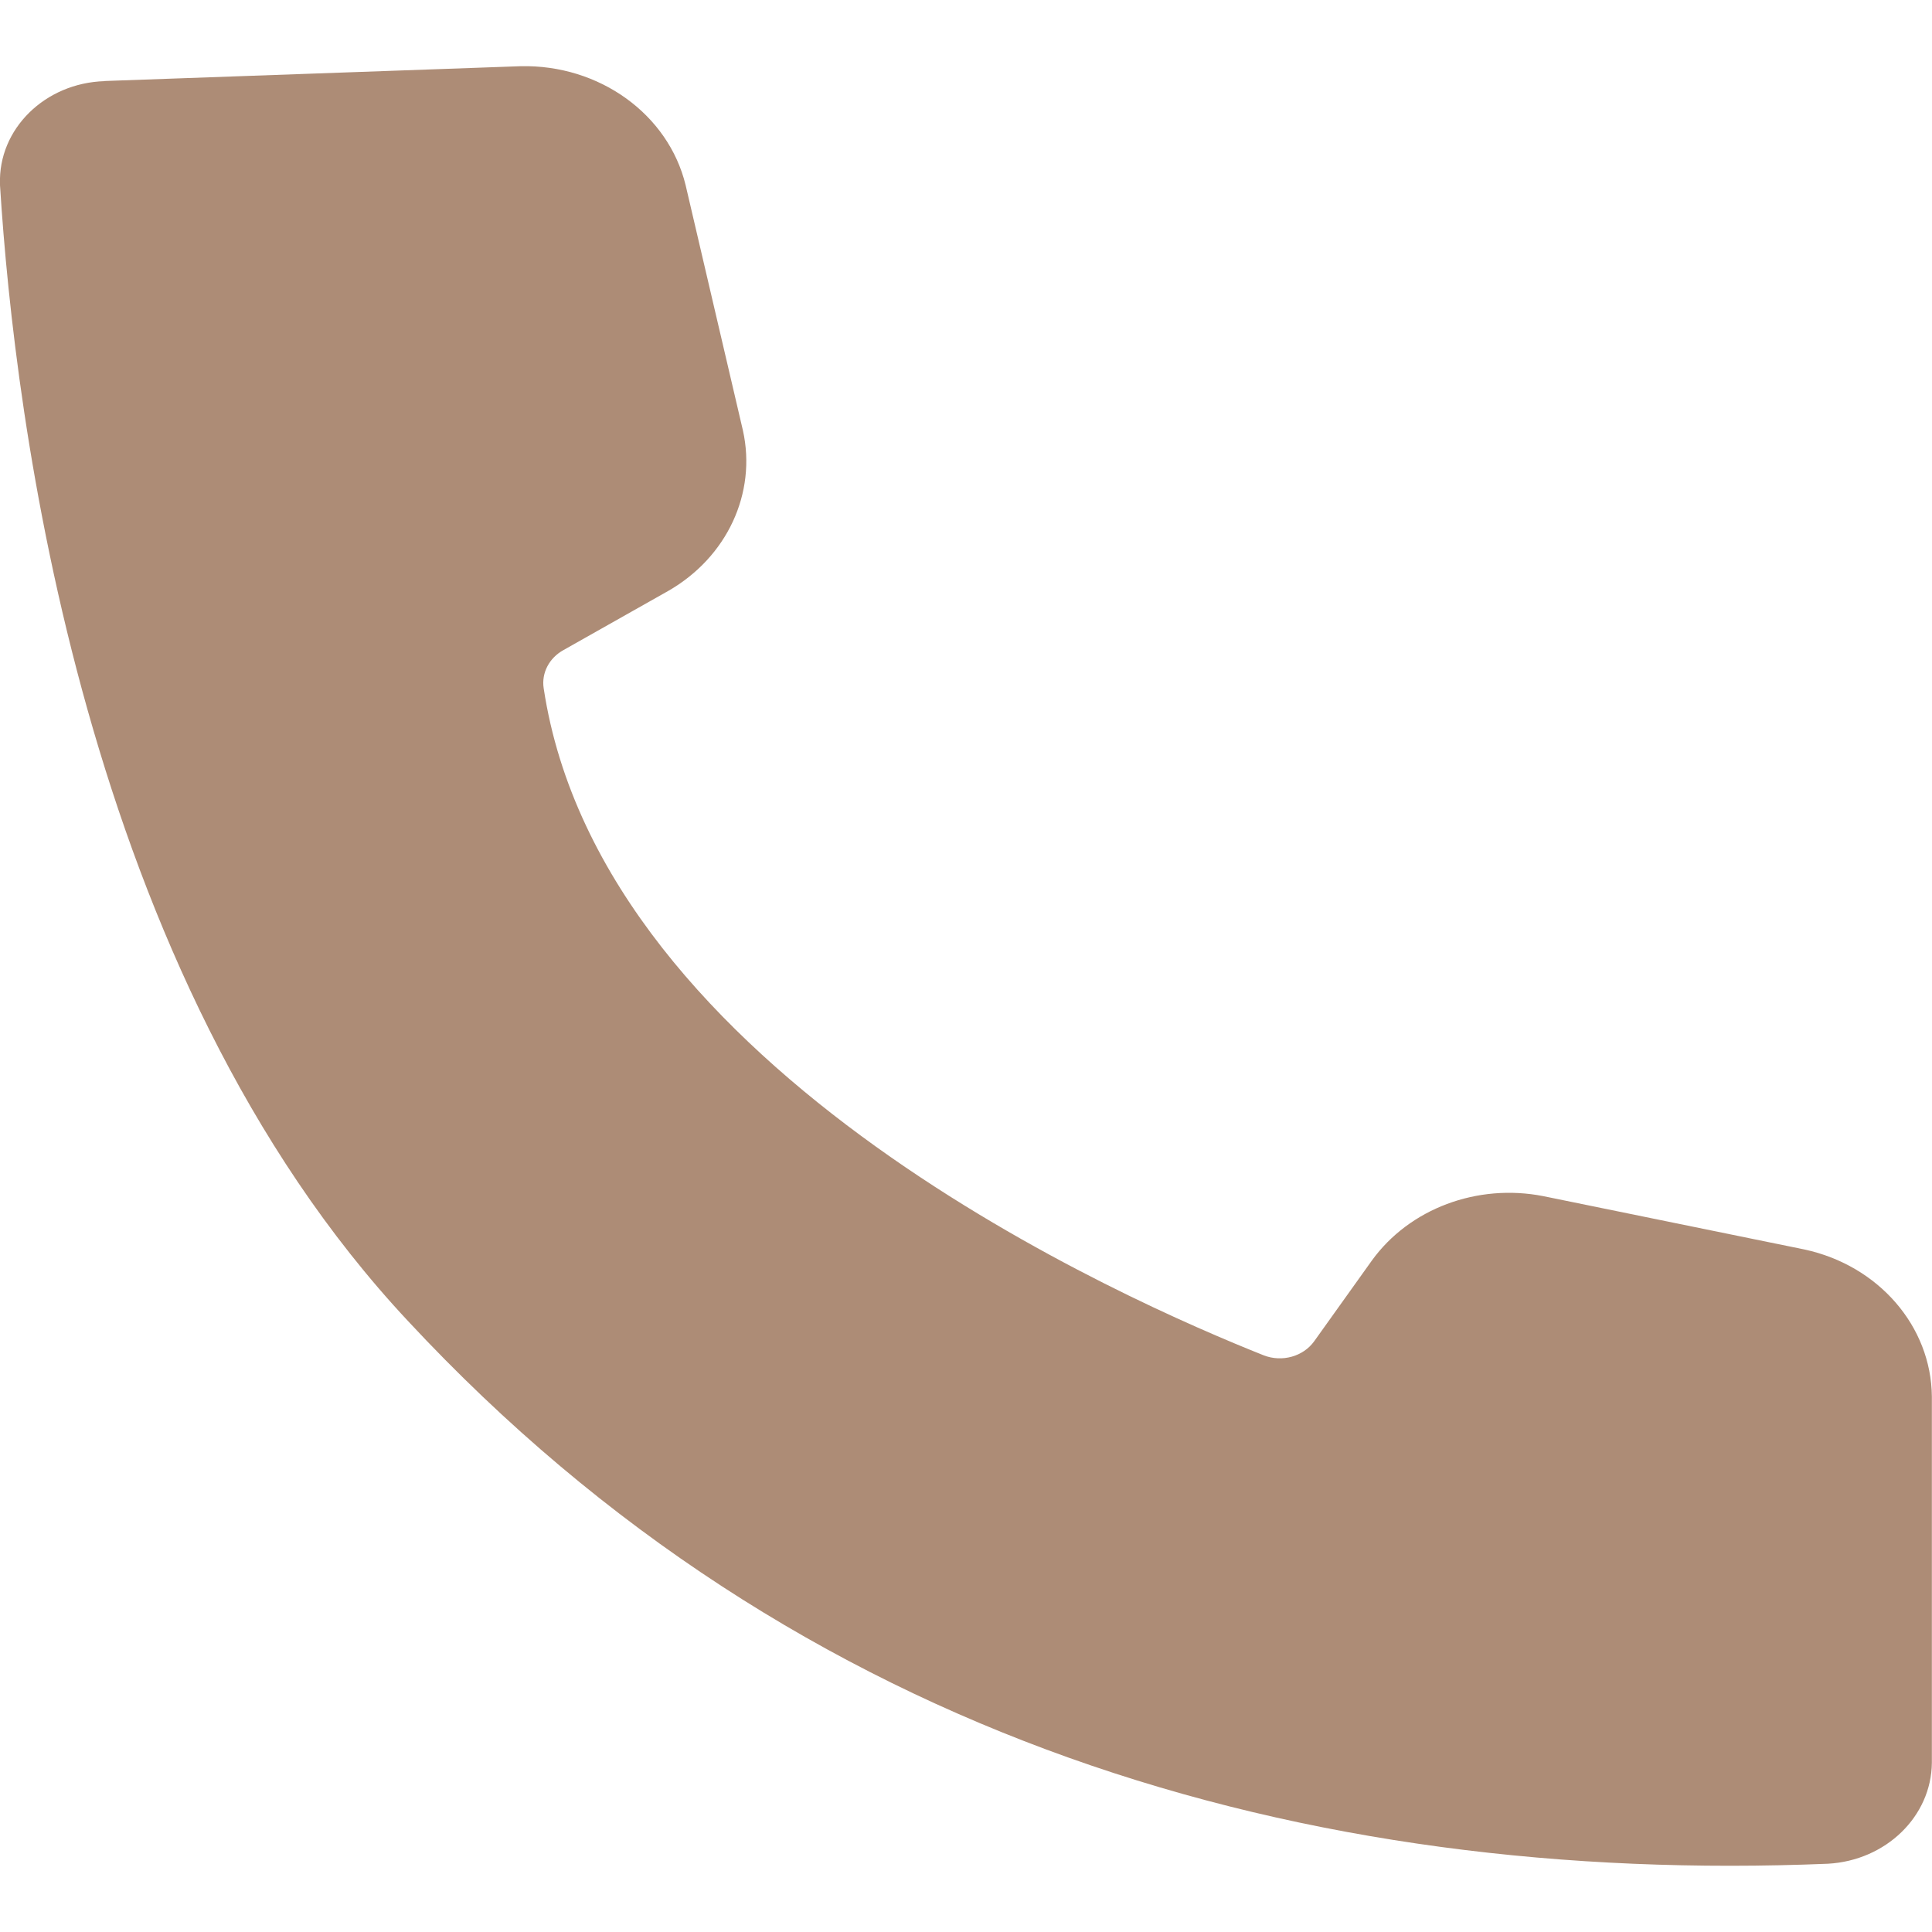 <?xml version="1.0" encoding="UTF-8"?>
<svg id="_案03" data-name="案03" xmlns="http://www.w3.org/2000/svg" viewBox="0 0 150 150">
  <defs>
    <style>
      .cls-1 {
        fill: #ad8c76;
      }
    </style>
  </defs>
  <path class="cls-1" d="M8.12,6.3C3.49,6.44-.15,10.02,0,14.3c0,.08,0,.15.01.23,1.12,17.75,6.4,61.06,31.7,88.07,30.29,32.54,69.74,43.76,110.21,42.1,4.5-.25,8.03-3.67,8.07-7.84v-28.43c-.05-5.46-4.14-10.18-9.89-11.42l-20.27-4.14c-5.13-1.01-10.41.97-13.32,5l-4.48,6.27c-.85,1.18-2.49,1.64-3.91,1.09-10.31-4.11-51.39-21.86-55.91-51.8-.18-1.18.43-2.35,1.54-2.96l8.13-4.59c4.57-2.62,6.88-7.59,5.8-12.46l-4.45-19.05c-1.34-5.5-6.7-9.37-12.81-9.23l-32.31,1.15Z"/>
</svg>